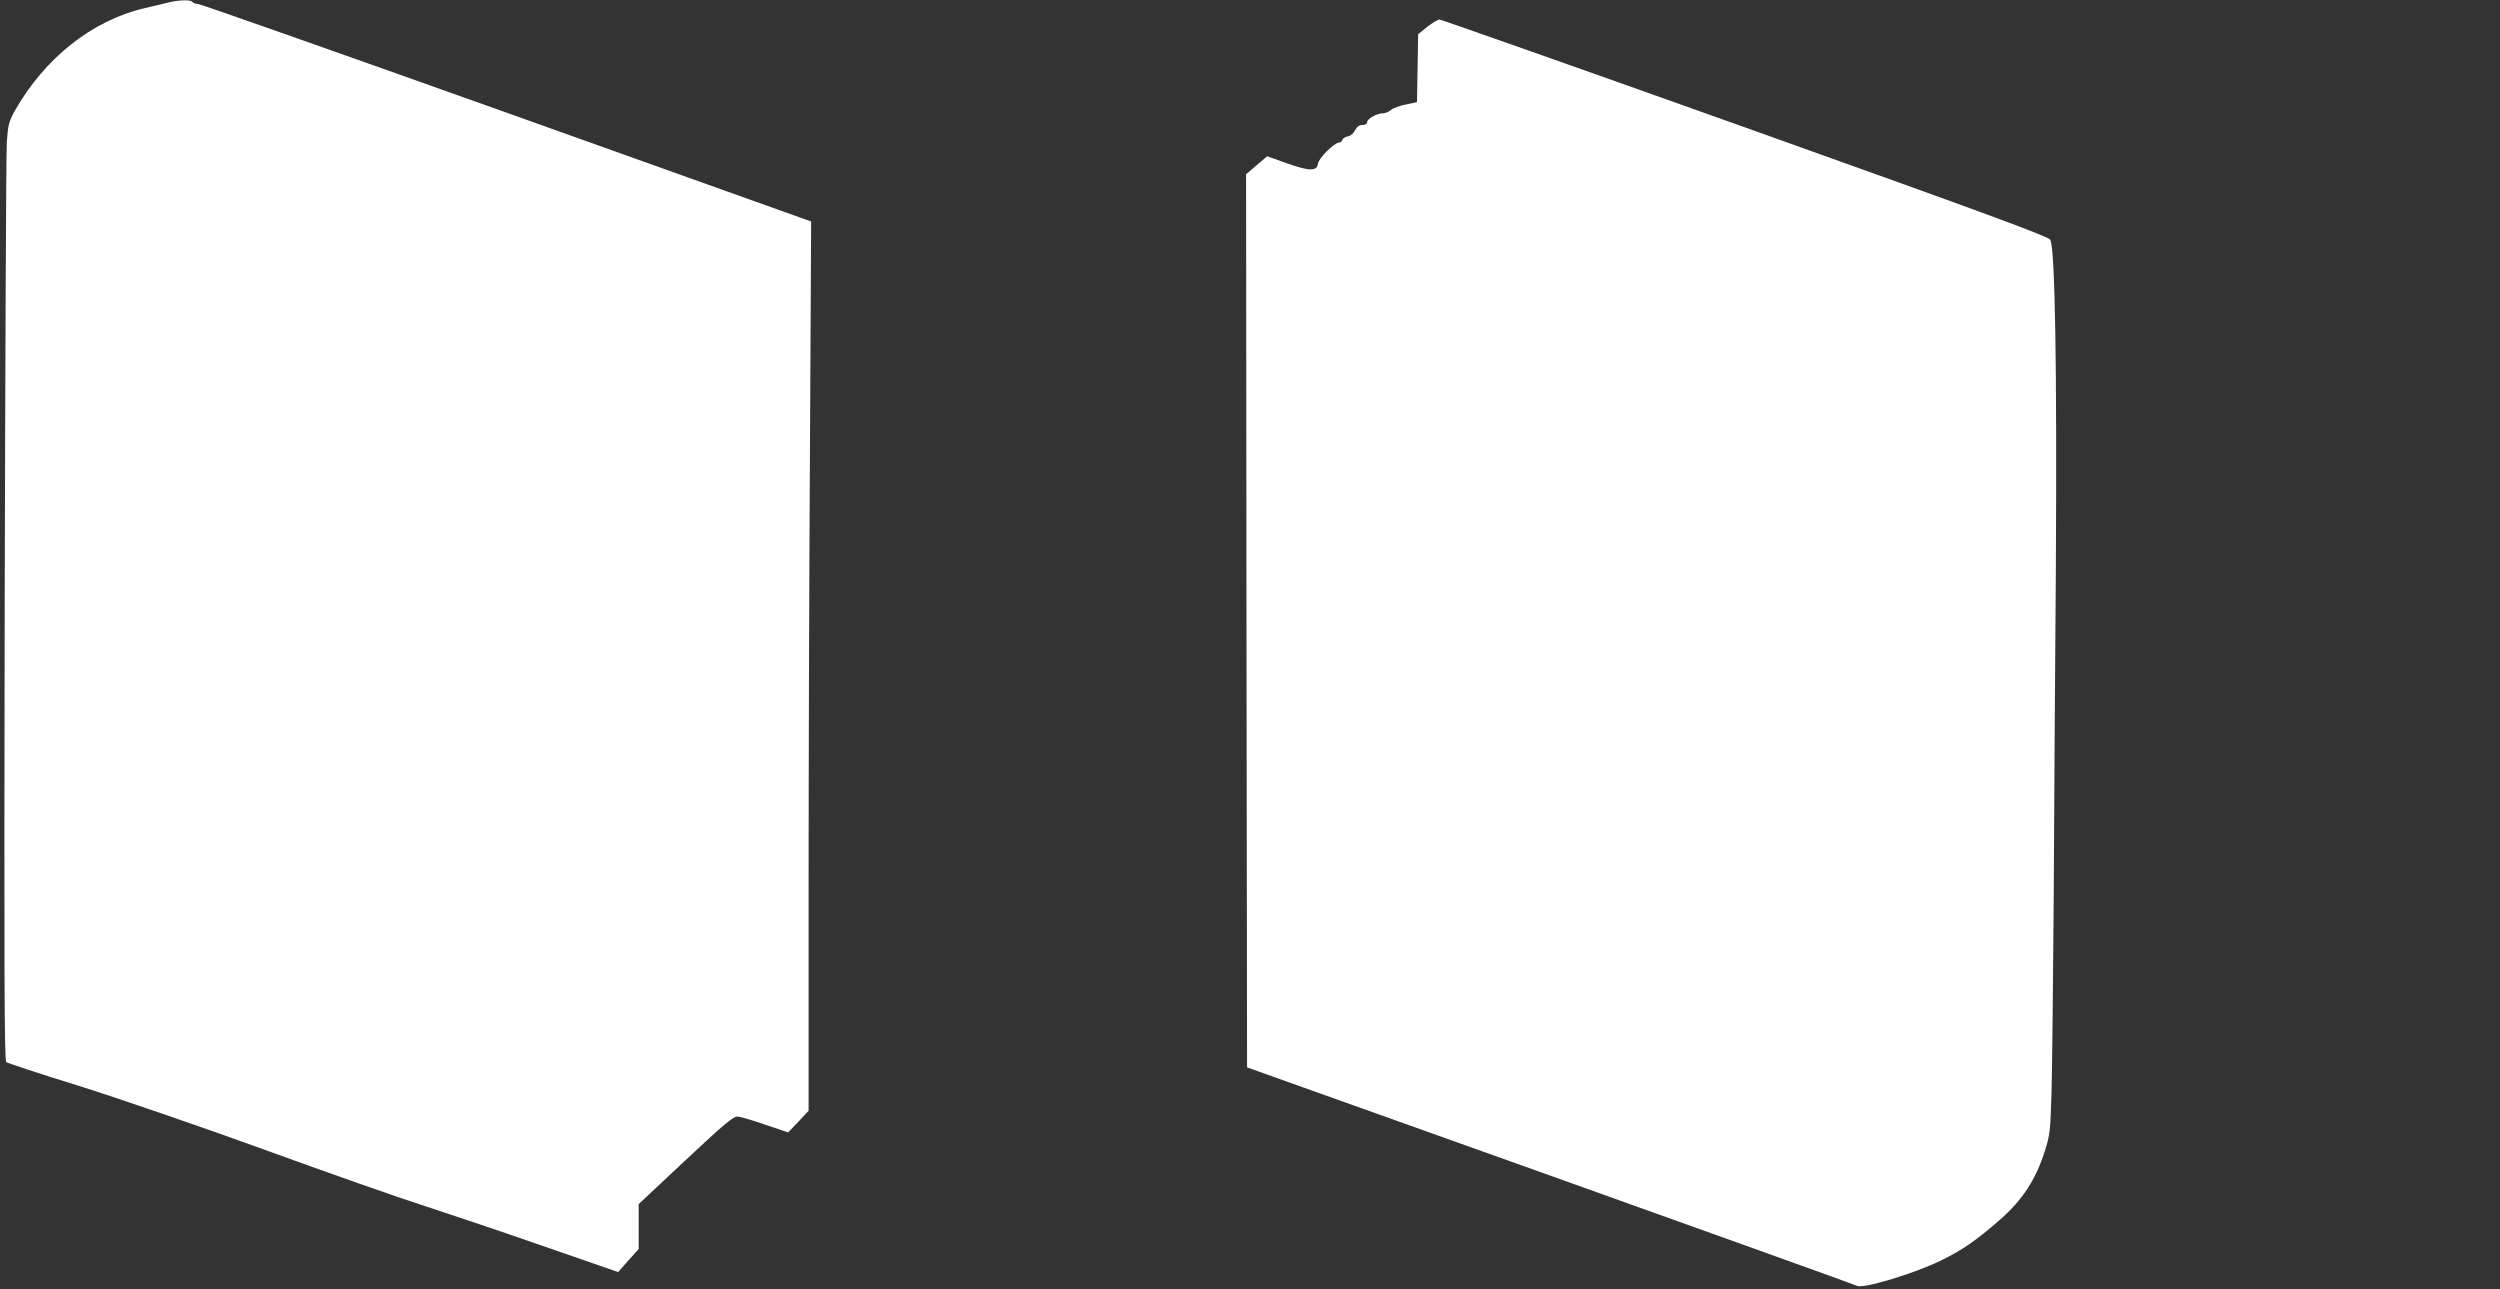 <?xml version="1.0" standalone="no"?>
<!DOCTYPE svg PUBLIC "-//W3C//DTD SVG 20010904//EN"
 "http://www.w3.org/TR/2001/REC-SVG-20010904/DTD/svg10.dtd">
<svg version="1.0" xmlns="http://www.w3.org/2000/svg"
 width="1280pt" height="660pt" viewBox="0 0 1280 660"
 preserveAspectRatio="xMidYMid meet">
<rect x="0" y="0" width="1280" height="660" fill="#333333" stroke="none"/>
<g transform="translate(0,660) scale(0.1,-0.1)"
fill="#ffffff" stroke="none">
<path d="M865 6588 c-22 -5 -78 -19 -125 -30 -267 -62 -511 -255 -664 -525
-31 -56 -35 -73 -41 -160 -4 -54 -8 -1134 -11 -2399 -3 -1837 -2 -2304 8
-2312 7 -5 175 -61 373 -122 200 -63 620 -207 945 -325 322 -117 693 -248 825
-290 132 -43 409 -136 615 -208 l375 -130 52 59 53 59 0 115 0 115 240 225
c201 188 245 225 268 223 15 -1 79 -20 142 -42 l115 -39 53 55 52 56 0 1107
c0 609 3 1633 7 2276 l6 1170 -1559 557 c-858 306 -1570 557 -1581 557 -12 0
-25 5 -28 10 -7 12 -65 11 -120 -2z"/>
<path d="M7308 6463 l-47 -38 -3 -174 -3 -174 -57 -12 c-32 -6 -66 -19 -76
-28 -10 -9 -29 -17 -41 -17 -31 0 -81 -28 -81 -45 0 -9 -10 -15 -24 -15 -17 0
-29 -9 -38 -27 -8 -16 -23 -29 -36 -31 -13 -2 -26 -10 -29 -18 -3 -8 -10 -14
-17 -14 -24 0 -105 -80 -108 -108 -5 -40 -45 -39 -162 3 l-98 35 -54 -46 -54
-46 2 -2286 3 -2287 1555 -555 c855 -306 1561 -559 1567 -563 28 -18 290 61
428 128 110 53 184 104 307 212 112 98 182 205 227 348 27 84 29 104 35 310 3
121 8 564 11 985 2 421 7 1181 11 1690 6 1023 -4 1646 -29 1683 -11 17 -348
141 -1563 575 -852 304 -1556 552 -1564 552 -8 0 -36 -17 -62 -37z"/>
</g>
</svg>
